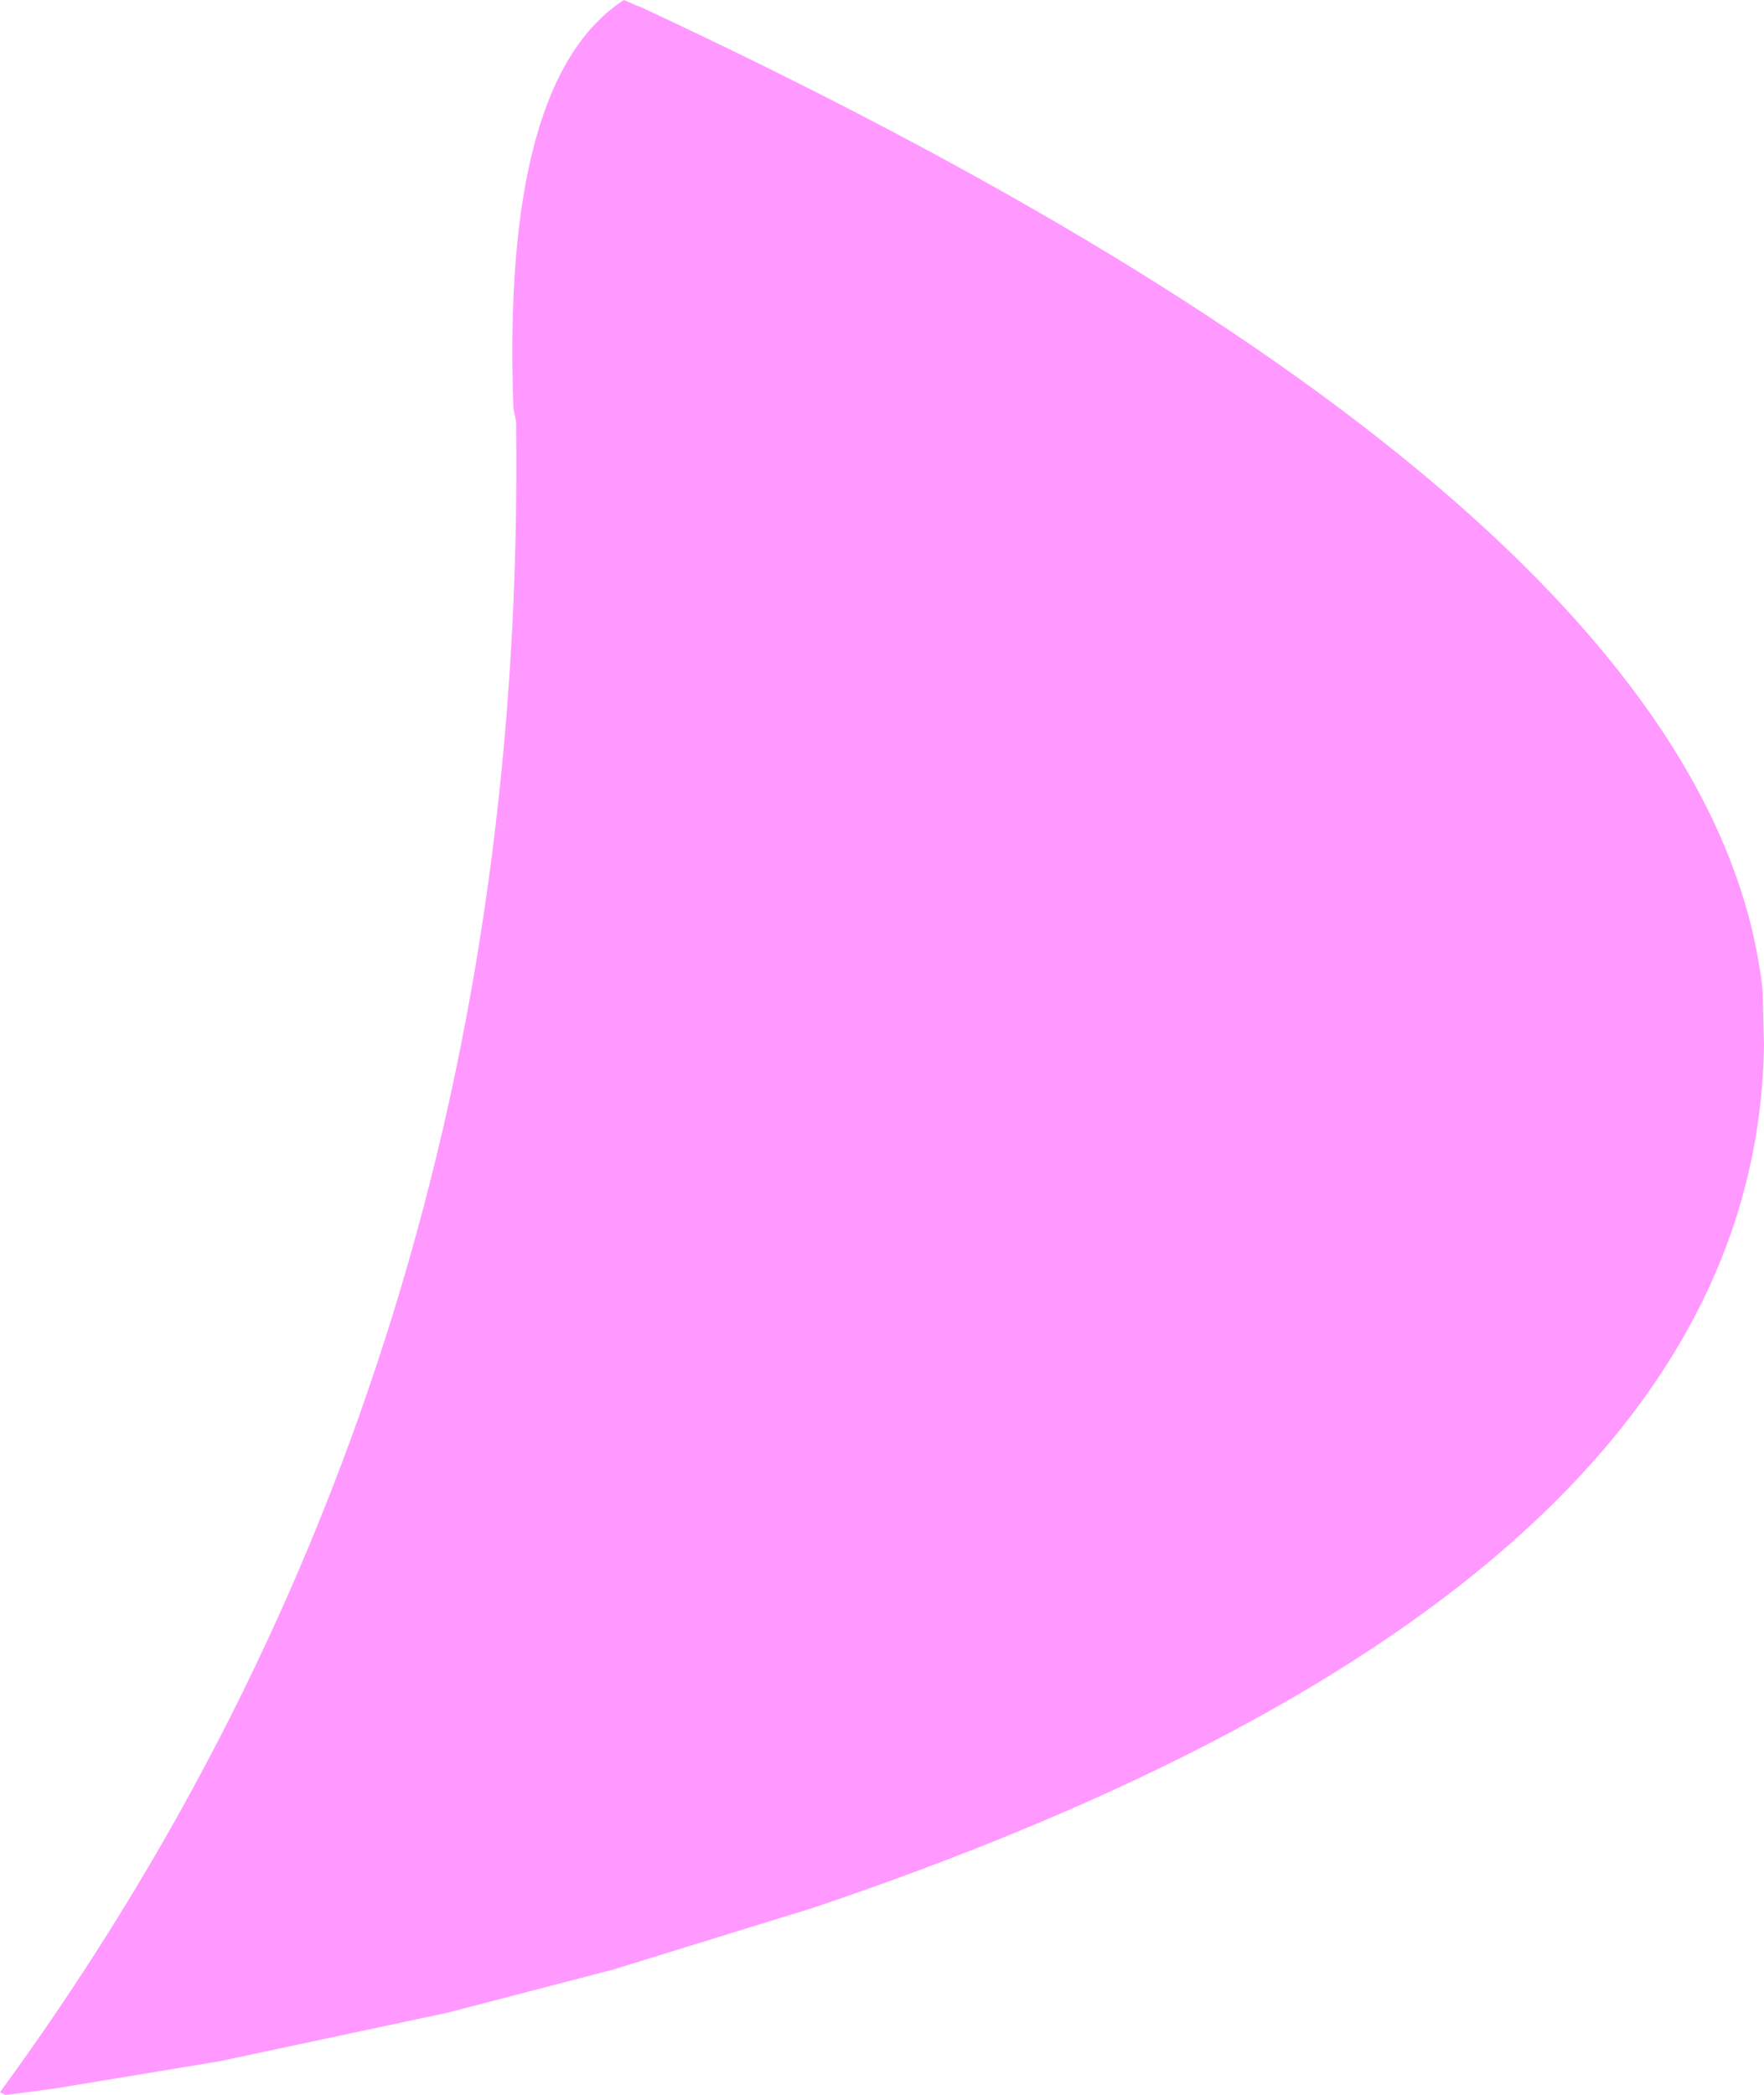 <?xml version="1.0" encoding="UTF-8" standalone="no"?>
<svg xmlns:xlink="http://www.w3.org/1999/xlink" height="77.7px" width="65.45px" xmlns="http://www.w3.org/2000/svg">
  <g transform="matrix(1.0, 0.0, 0.0, 1.0, 32.7, 38.85)">
    <path d="M32.75 -0.1 Q32.45 20.1 -2.5 31.9 L-9.95 34.2 -16.1 35.8 -24.55 37.6 -30.6 38.6 -31.7 38.75 -32.5 38.85 -32.7 38.75 Q-13.1 11.95 -13.55 -23.2 L-13.65 -23.7 Q-14.1 -35.9 -9.55 -38.85 L-9.1 -38.65 -8.95 -38.6 Q30.75 -20.1 32.7 -2.1 L32.75 -0.1" fill="#ff99ff" fill-rule="evenodd" stroke="none"/>
  </g>
</svg>
